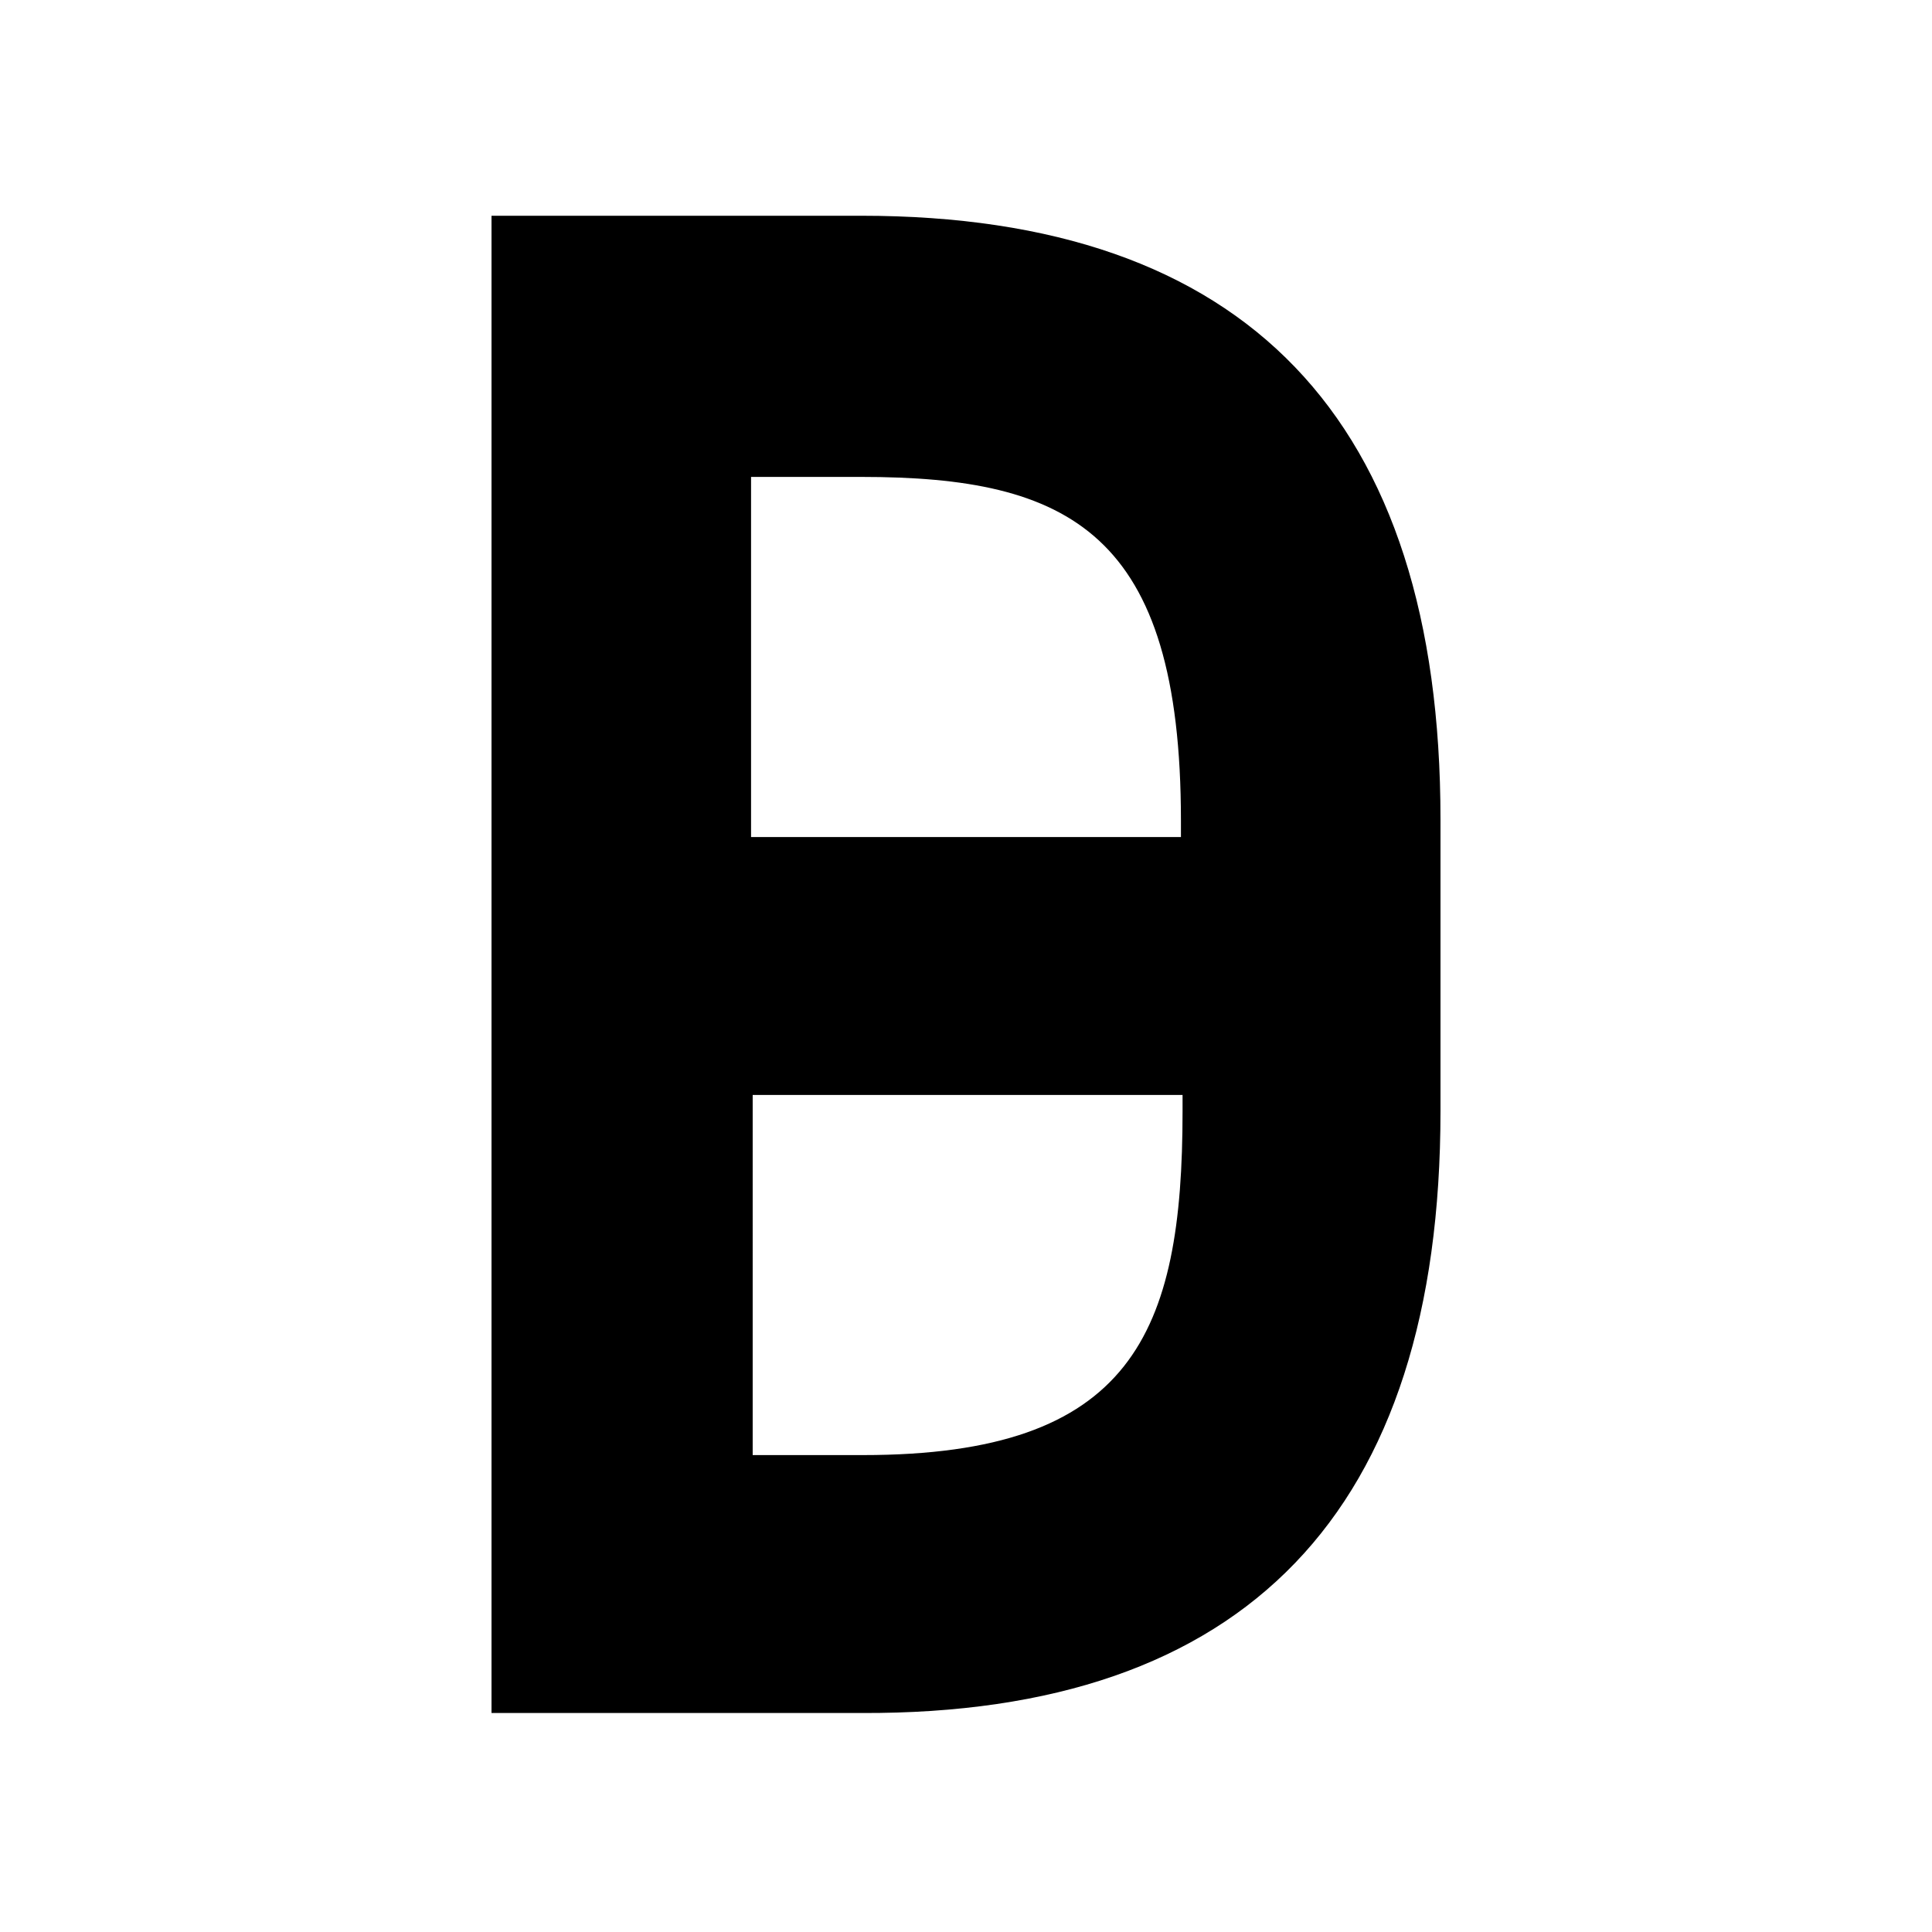 <?xml version="1.0" encoding="utf-8"?>
<!-- Generator: Adobe Illustrator 19.0.0, SVG Export Plug-In . SVG Version: 6.00 Build 0)  -->
<svg version="1.1" id="Layer_1" xmlns="http://www.w3.org/2000/svg" xmlns:xlink="http://www.w3.org/1999/xlink" x="0px" y="0px"
	 viewBox="0 0 119.1 119.1" style="enable-background:new 0 0 119.1 119.1;" xml:space="preserve">
<style type="text/css">
	.st0{fill:#000000;}
</style>
<path id="XMLID_300_" class="st0" d="M88.8,68.5v-18c0-24.7-12-37.2-35.7-37.2H30.3v92.3h22.8C76.8,105.7,88.8,93.2,88.8,68.5z
	 M53.1,29.4c12.8,0,19.7,3.4,19.7,21.2v1H46.3V29.4H53.1z M46.3,67.5h26.6v1c0,13.7-3.1,21.2-19.7,21.2h-6.8V67.5z"/>
</svg>

